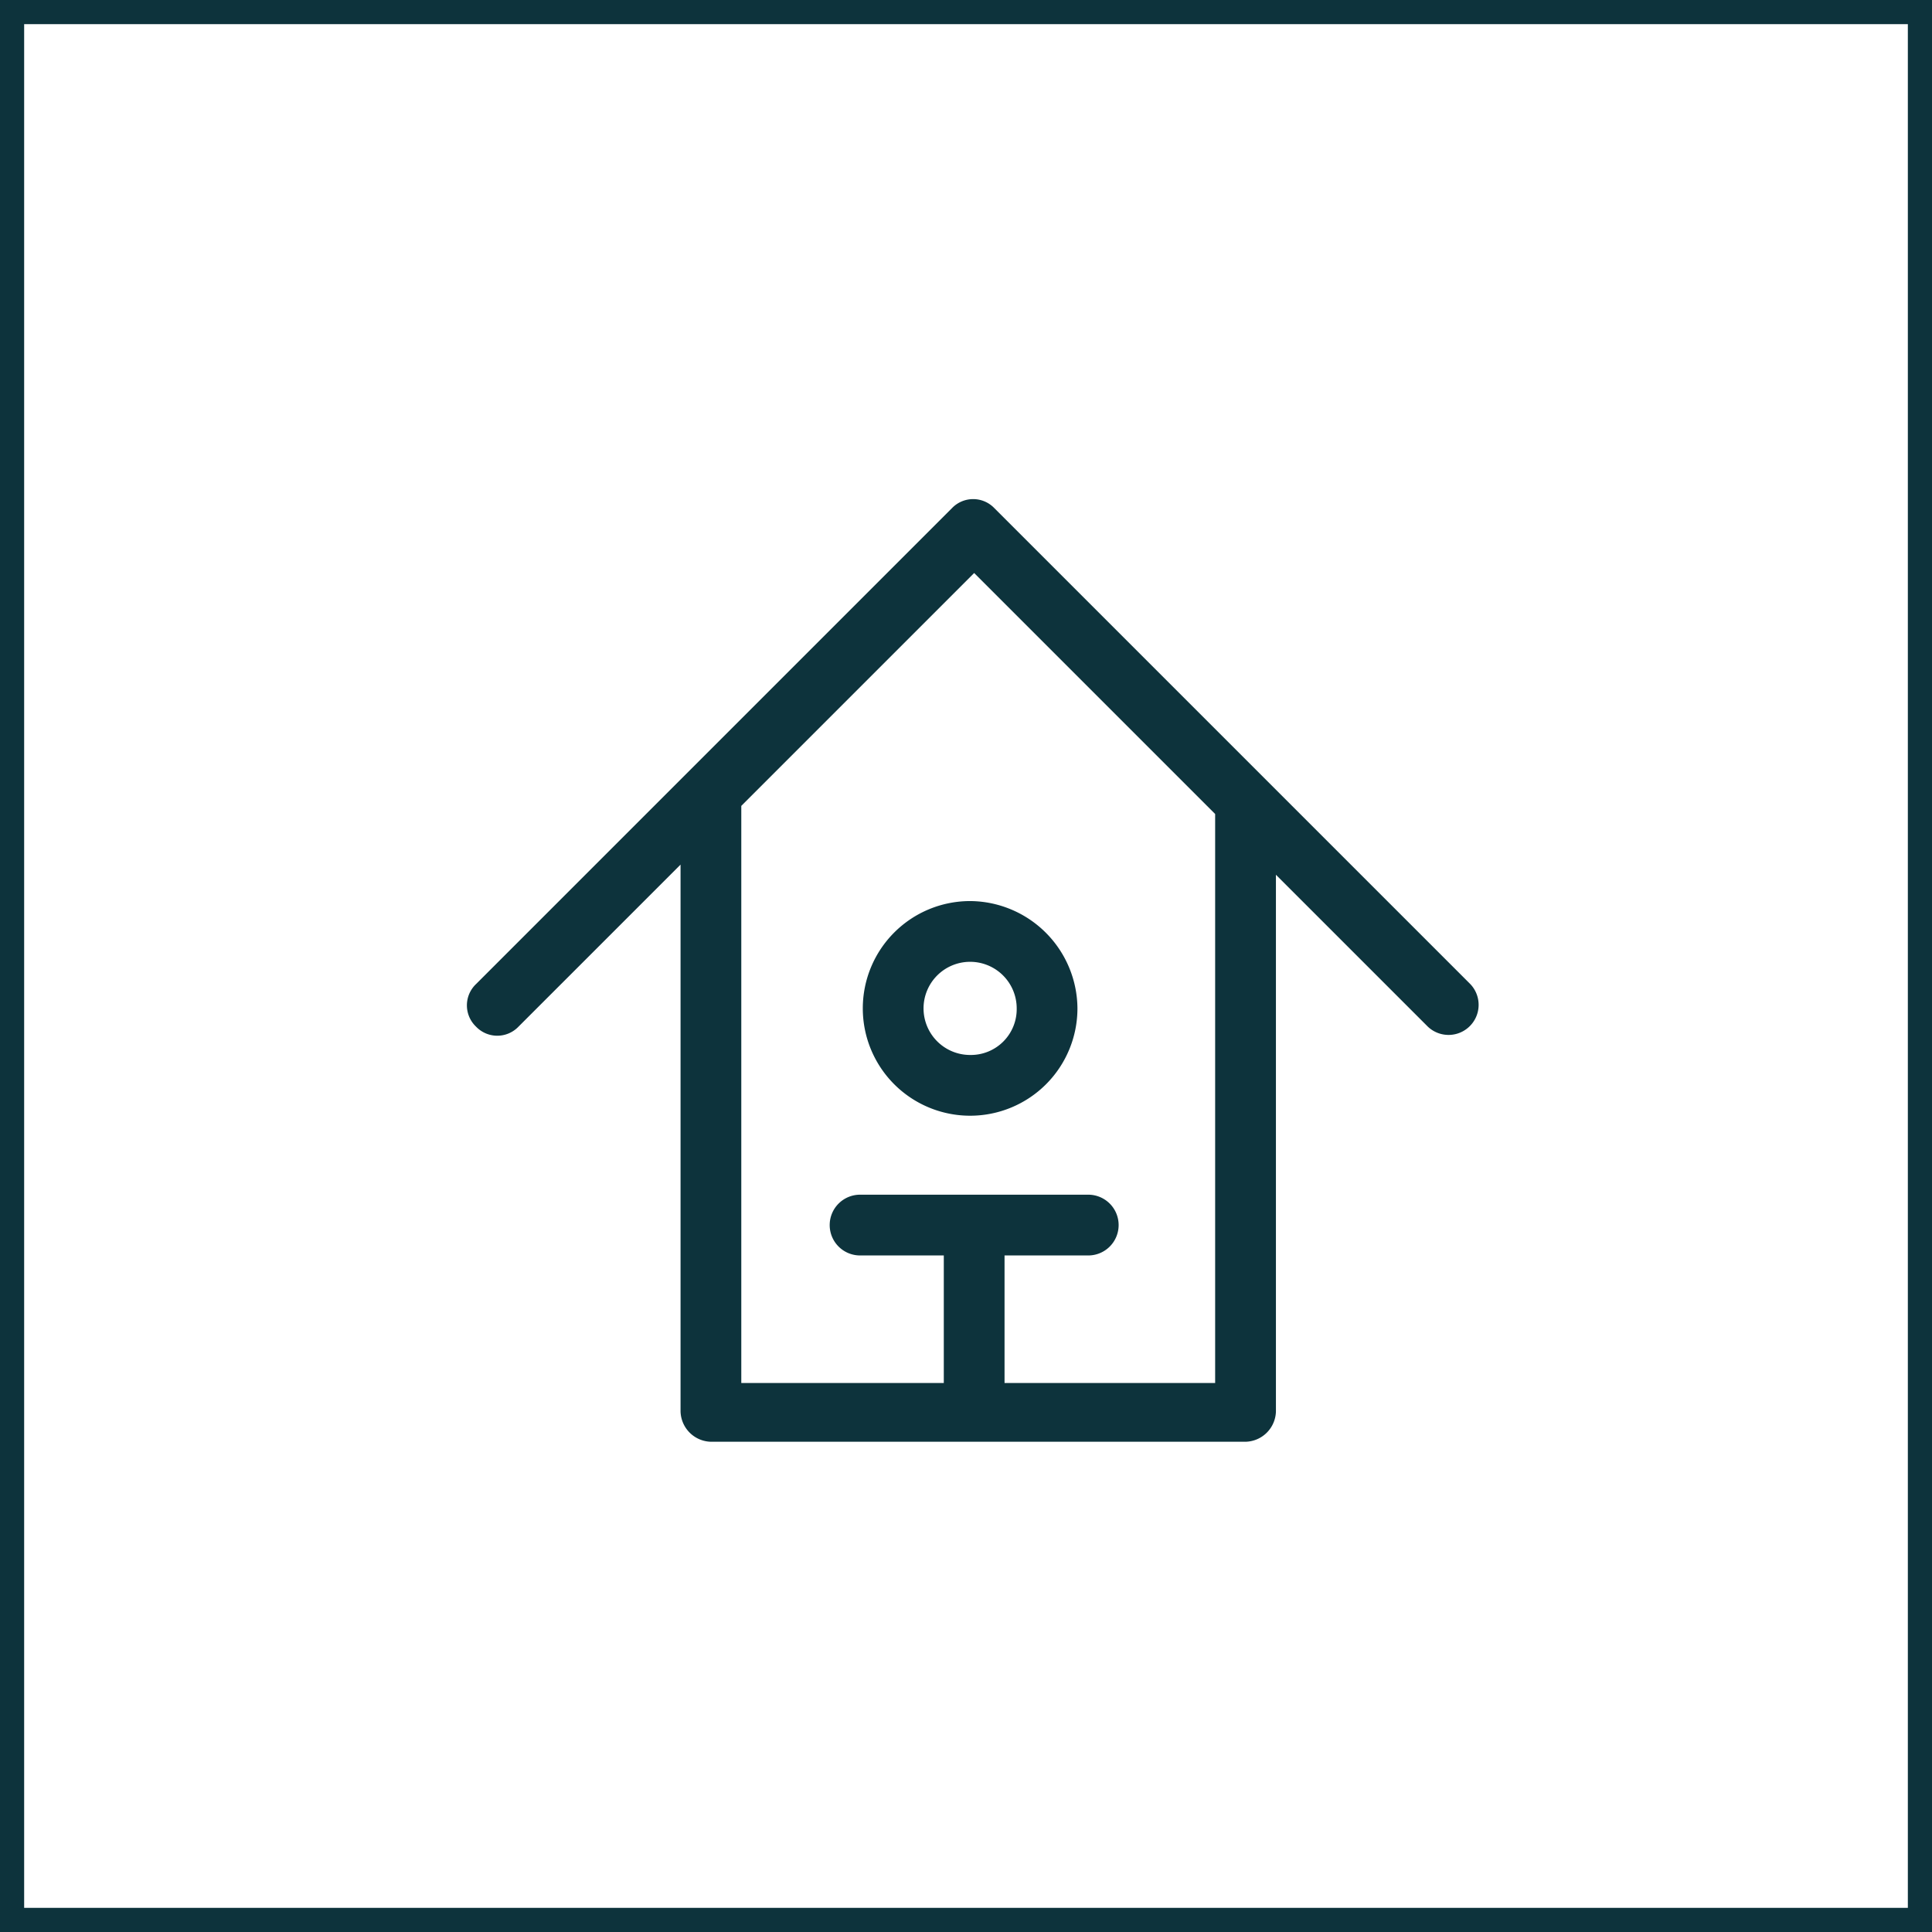 <svg xmlns="http://www.w3.org/2000/svg" width="120" height="120" viewBox="0 0 120 120">
  <g id="Group_14005" data-name="Group 14005" transform="translate(-1868 -55)">
    <g id="Rectangle_3646" data-name="Rectangle 3646" transform="translate(1868 55)" fill="none" stroke="#0d333c" stroke-width="1.5">
      <rect width="120" height="120" stroke="none"/>
      <rect x="0.75" y="0.75" width="118.5" height="118.5" fill="none"/>
    </g>
    <g id="Group_8234" data-name="Group 8234" transform="translate(1897 86)">
      <g id="Group_2610">
        <path id="Path_6540" d="M26.166,19.8a6.666,6.666,0,1,0,6.666,6.666h0A6.71,6.71,0,0,0,26.166,19.8m0,9.559a2.893,2.893,0,1,1,2.893-2.893h0a2.846,2.846,0,0,1-2.893,2.893" transform="translate(5.09 5.167)" fill="#0d333c"/>
        <path id="Path_6541" d="M62.273,30.074,32.715.516a1.824,1.824,0,0,0-2.641,0L.516,30.074a1.824,1.824,0,0,0,0,2.641,1.824,1.824,0,0,0,2.641,0L13.22,22.653v33.96A1.934,1.934,0,0,0,15.106,58.5H48.312A1.934,1.934,0,0,0,50.2,56.613V23.282l9.433,9.433a1.868,1.868,0,0,0,2.641-2.641M46.425,54.852H33.344V46.928H38.5a1.887,1.887,0,1,0,0-3.773H24.414a1.887,1.887,0,1,0,0,3.773h5.157v7.924H16.993V19.005L31.457,4.541,46.425,19.509Z" transform="translate(0.05 0.05)" fill="#0d333c"/>
      </g>
    </g>
  </g>
</svg>
